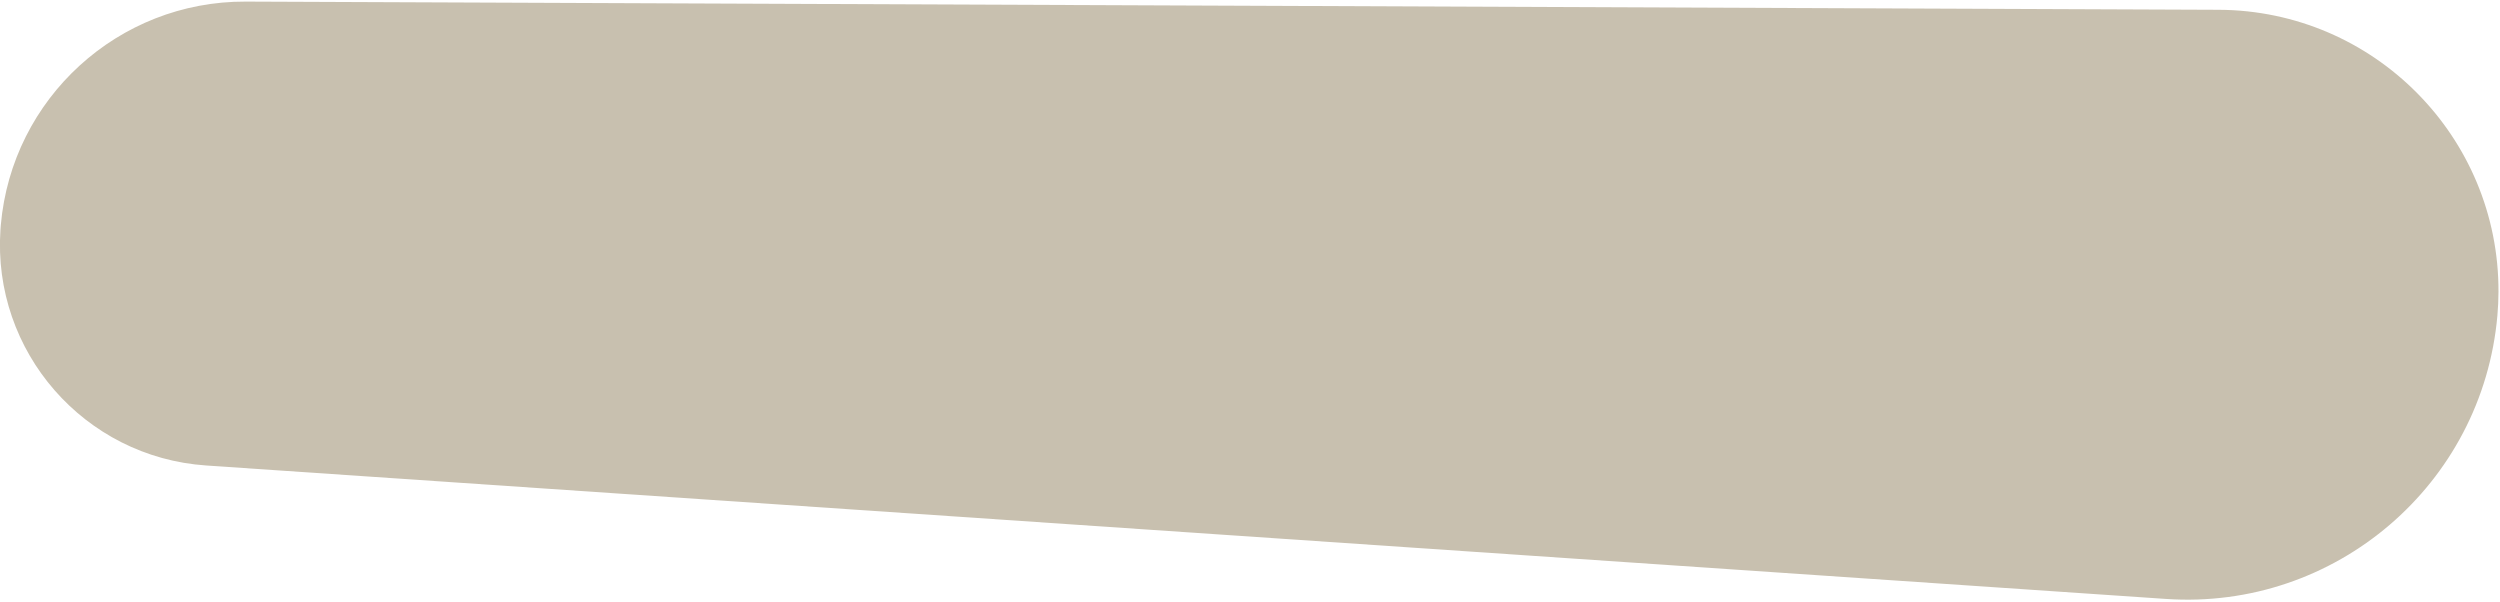 <?xml version="1.0" encoding="UTF-8"?>
<svg width="955px" height="230px" viewBox="0 0 955 230" version="1.1" xmlns="http://www.w3.org/2000/svg" xmlns:xlink="http://www.w3.org/1999/xlink">
    <!-- Generator: Sketch 51.3 (57544) - http://www.bohemiancoding.com/sketch -->
    <title>galileo-therapy-beratung-desktop</title>
    <desc>Created with Sketch.</desc>
    <defs></defs>
    <g id="Wireframes" stroke="none" stroke-width="1" fill="none" fill-rule="evenodd">
        <path d="M93.847,0.609 L847.488,3.739 C906.791,3.985 954.665,52.259 954.418,111.561 C954.405,114.537 954.27,117.51 954.011,120.474 C948.363,185.037 892.075,233.199 827.416,228.796 L78.773,177.816 C32.194,174.643 -2.996,134.311 0.175,87.73 C0.212,87.188 0.255,86.647 0.302,86.106 L0.314,85.959 C4.554,37.515 45.218,0.406 93.847,0.609 Z" id="galileo-therapy-beratung-desktop" fill="#C8C0AF"></path>
    </g>
</svg>